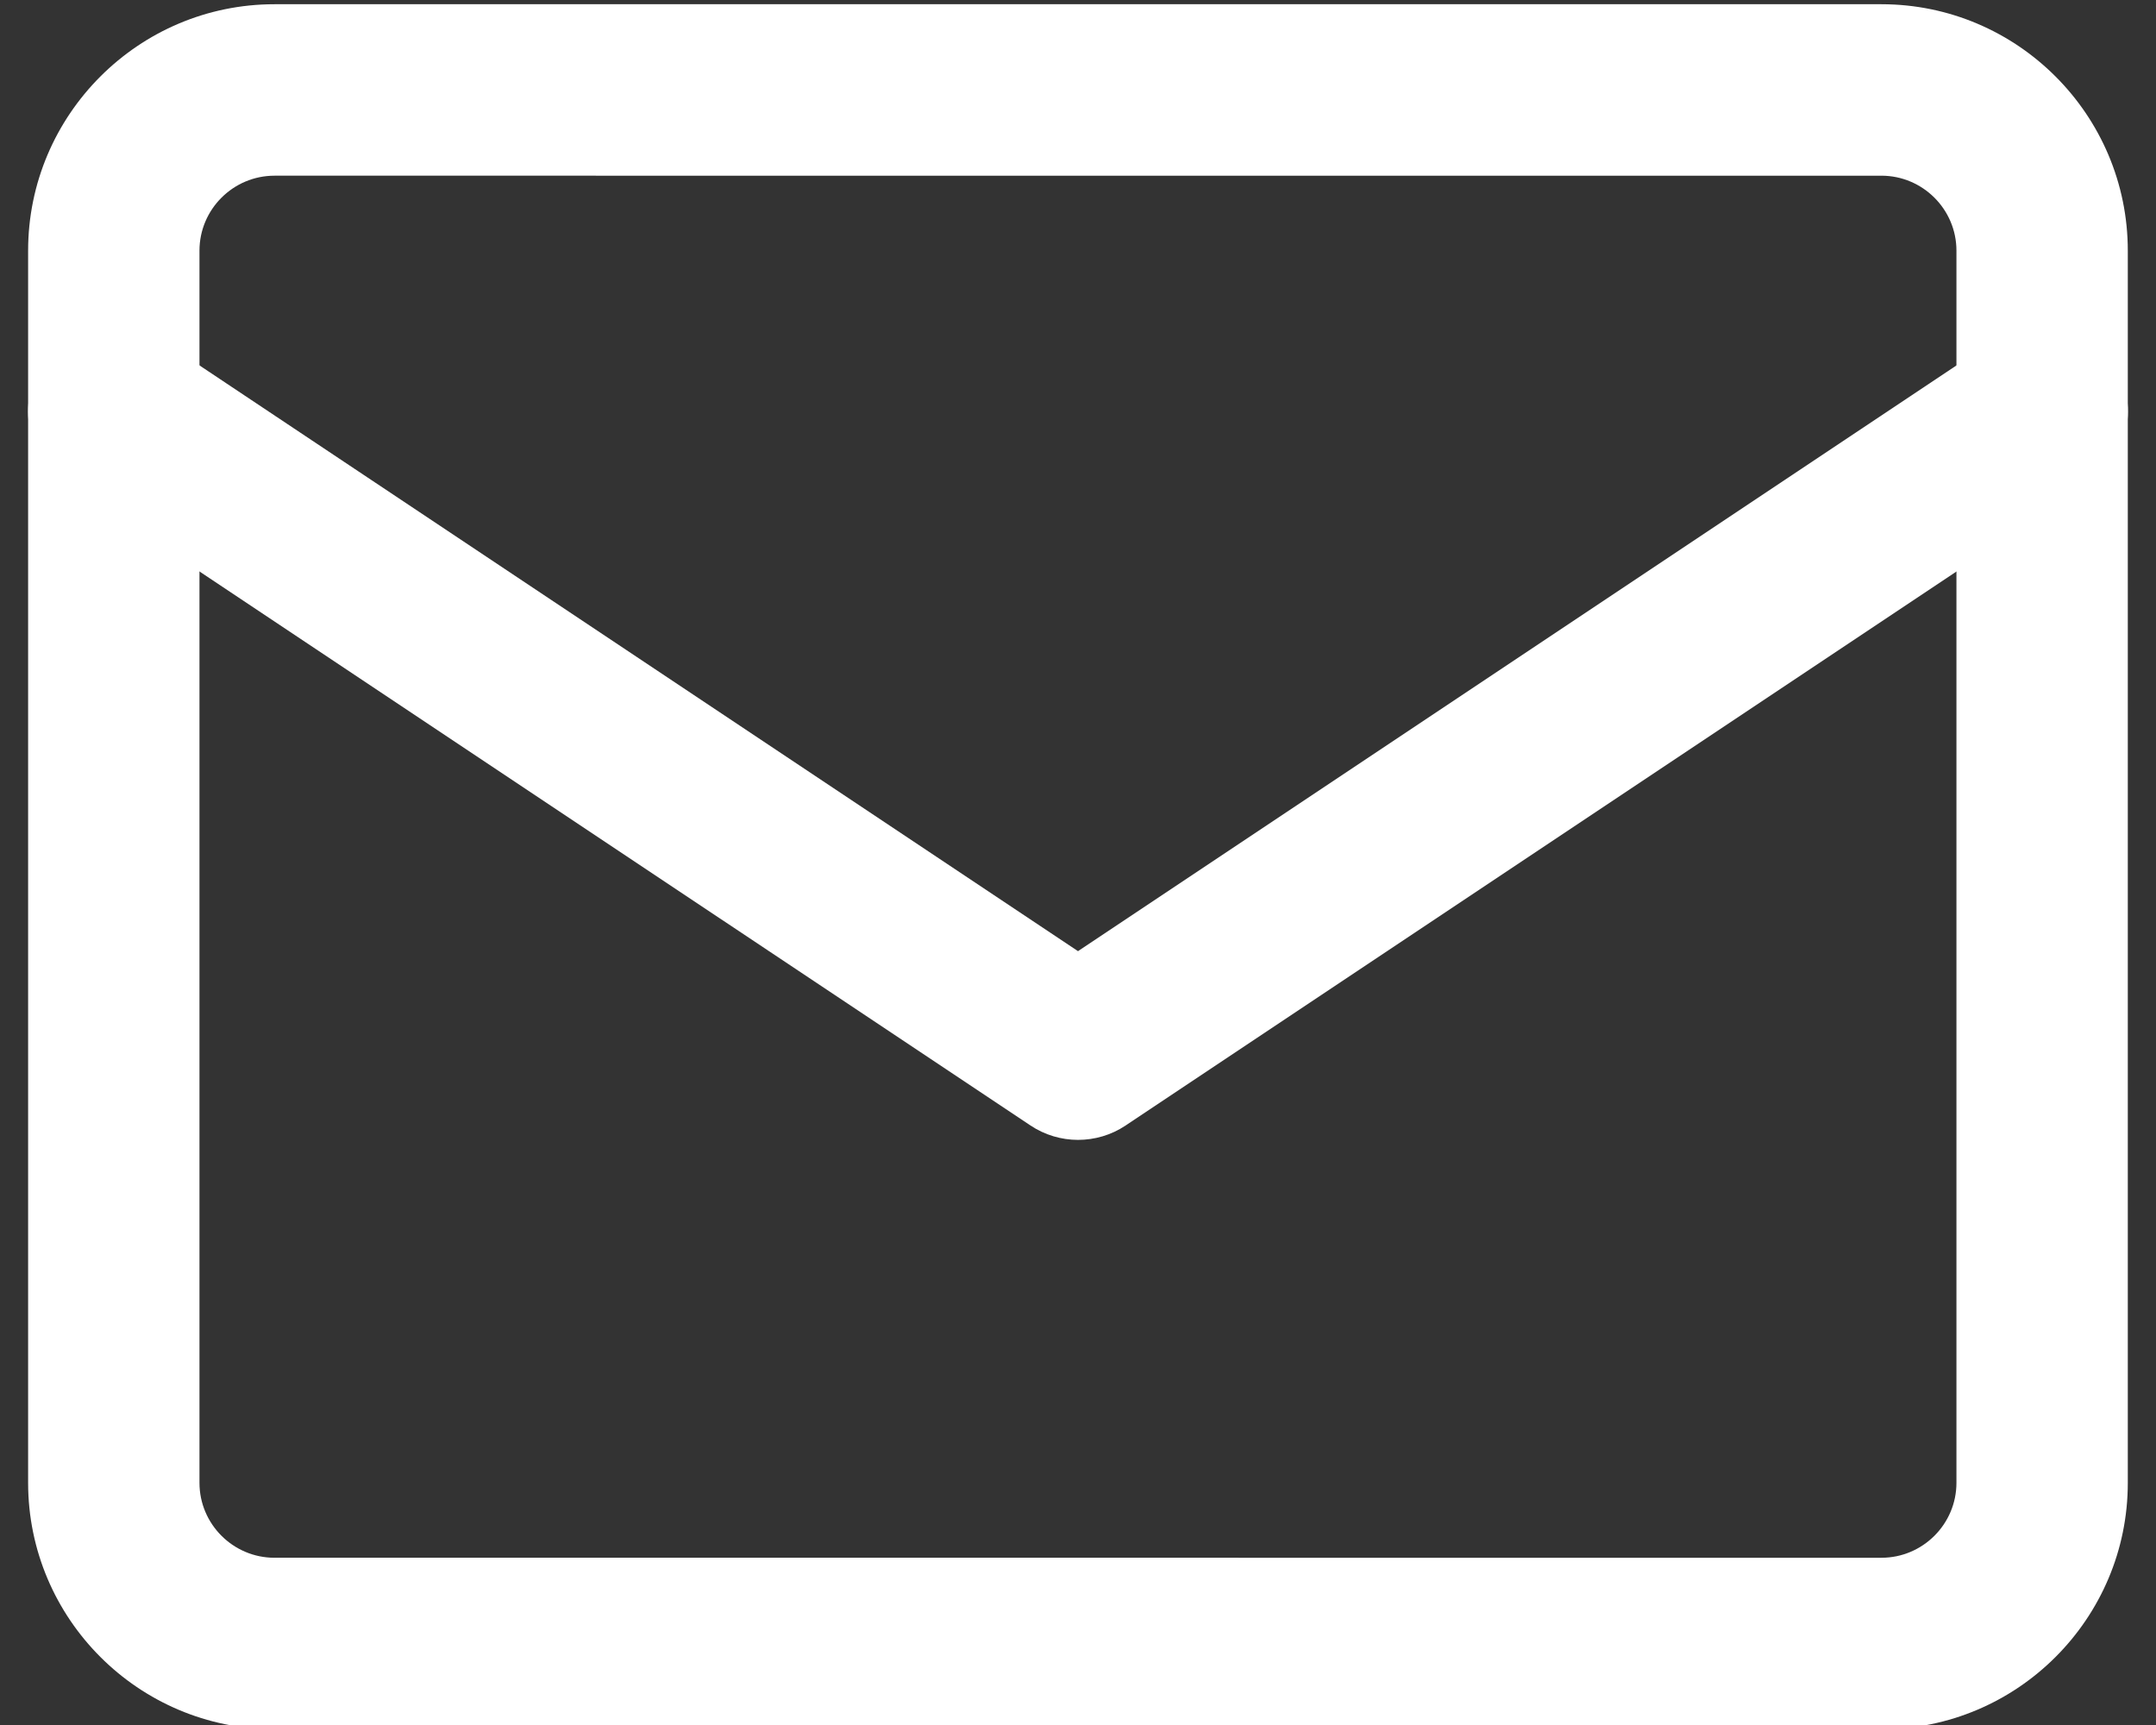 <?xml version="1.0" encoding="utf-8"?>
<!-- Generator: Adobe Illustrator 15.0.0, SVG Export Plug-In  -->
<!DOCTYPE svg PUBLIC "-//W3C//DTD SVG 1.1//EN" "http://www.w3.org/Graphics/SVG/1.1/DTD/svg11.dtd">
<svg version="1.1"
	 xmlns="http://www.w3.org/2000/svg" xmlns:xlink="http://www.w3.org/1999/xlink" xmlns:a="http://ns.adobe.com/AdobeSVGViewerExtensions/3.0/"
	 x="0px" y="0px" width="25px" height="20px" viewBox="-0.326 -0.049 25 20" enable-background="new -0.326 -0.049 25 20"
	 xml:space="preserve">
<rect x="-0.326" y="-0.049" width="25" height="20" fill="#333333" stroke="none"/>
<defs>
</defs>
<path fill="#FFFFFF" d="M21.49,20H2.857C1.282,20,0,18.718,0,17.143V2.857C0,1.282,1.282,0,2.857,0H21.49
	c1.575,0,2.857,1.282,2.857,2.857v14.286C24.348,18.718,23.065,20,21.49,20z M2.857,1.988c-0.479,0-0.87,0.39-0.87,0.869v14.286
	c0,0.479,0.391,0.869,0.87,0.869H21.49c0.479,0,0.87-0.39,0.87-0.869V2.857c0-0.479-0.391-0.869-0.87-0.869H2.857z"/>
<path fill="#FFFFFF" d="M12.174,13.167c-0.192,0-0.385-0.056-0.551-0.167L0.442,5.547c-0.457-0.304-0.58-0.921-0.275-1.378
	c0.304-0.457,0.92-0.582,1.378-0.276l10.629,7.086l10.629-7.086c0.457-0.306,1.074-0.181,1.378,0.276
	c0.305,0.457,0.182,1.074-0.275,1.378l-11.181,7.454C12.559,13.112,12.366,13.167,12.174,13.167z"/>
</svg>
